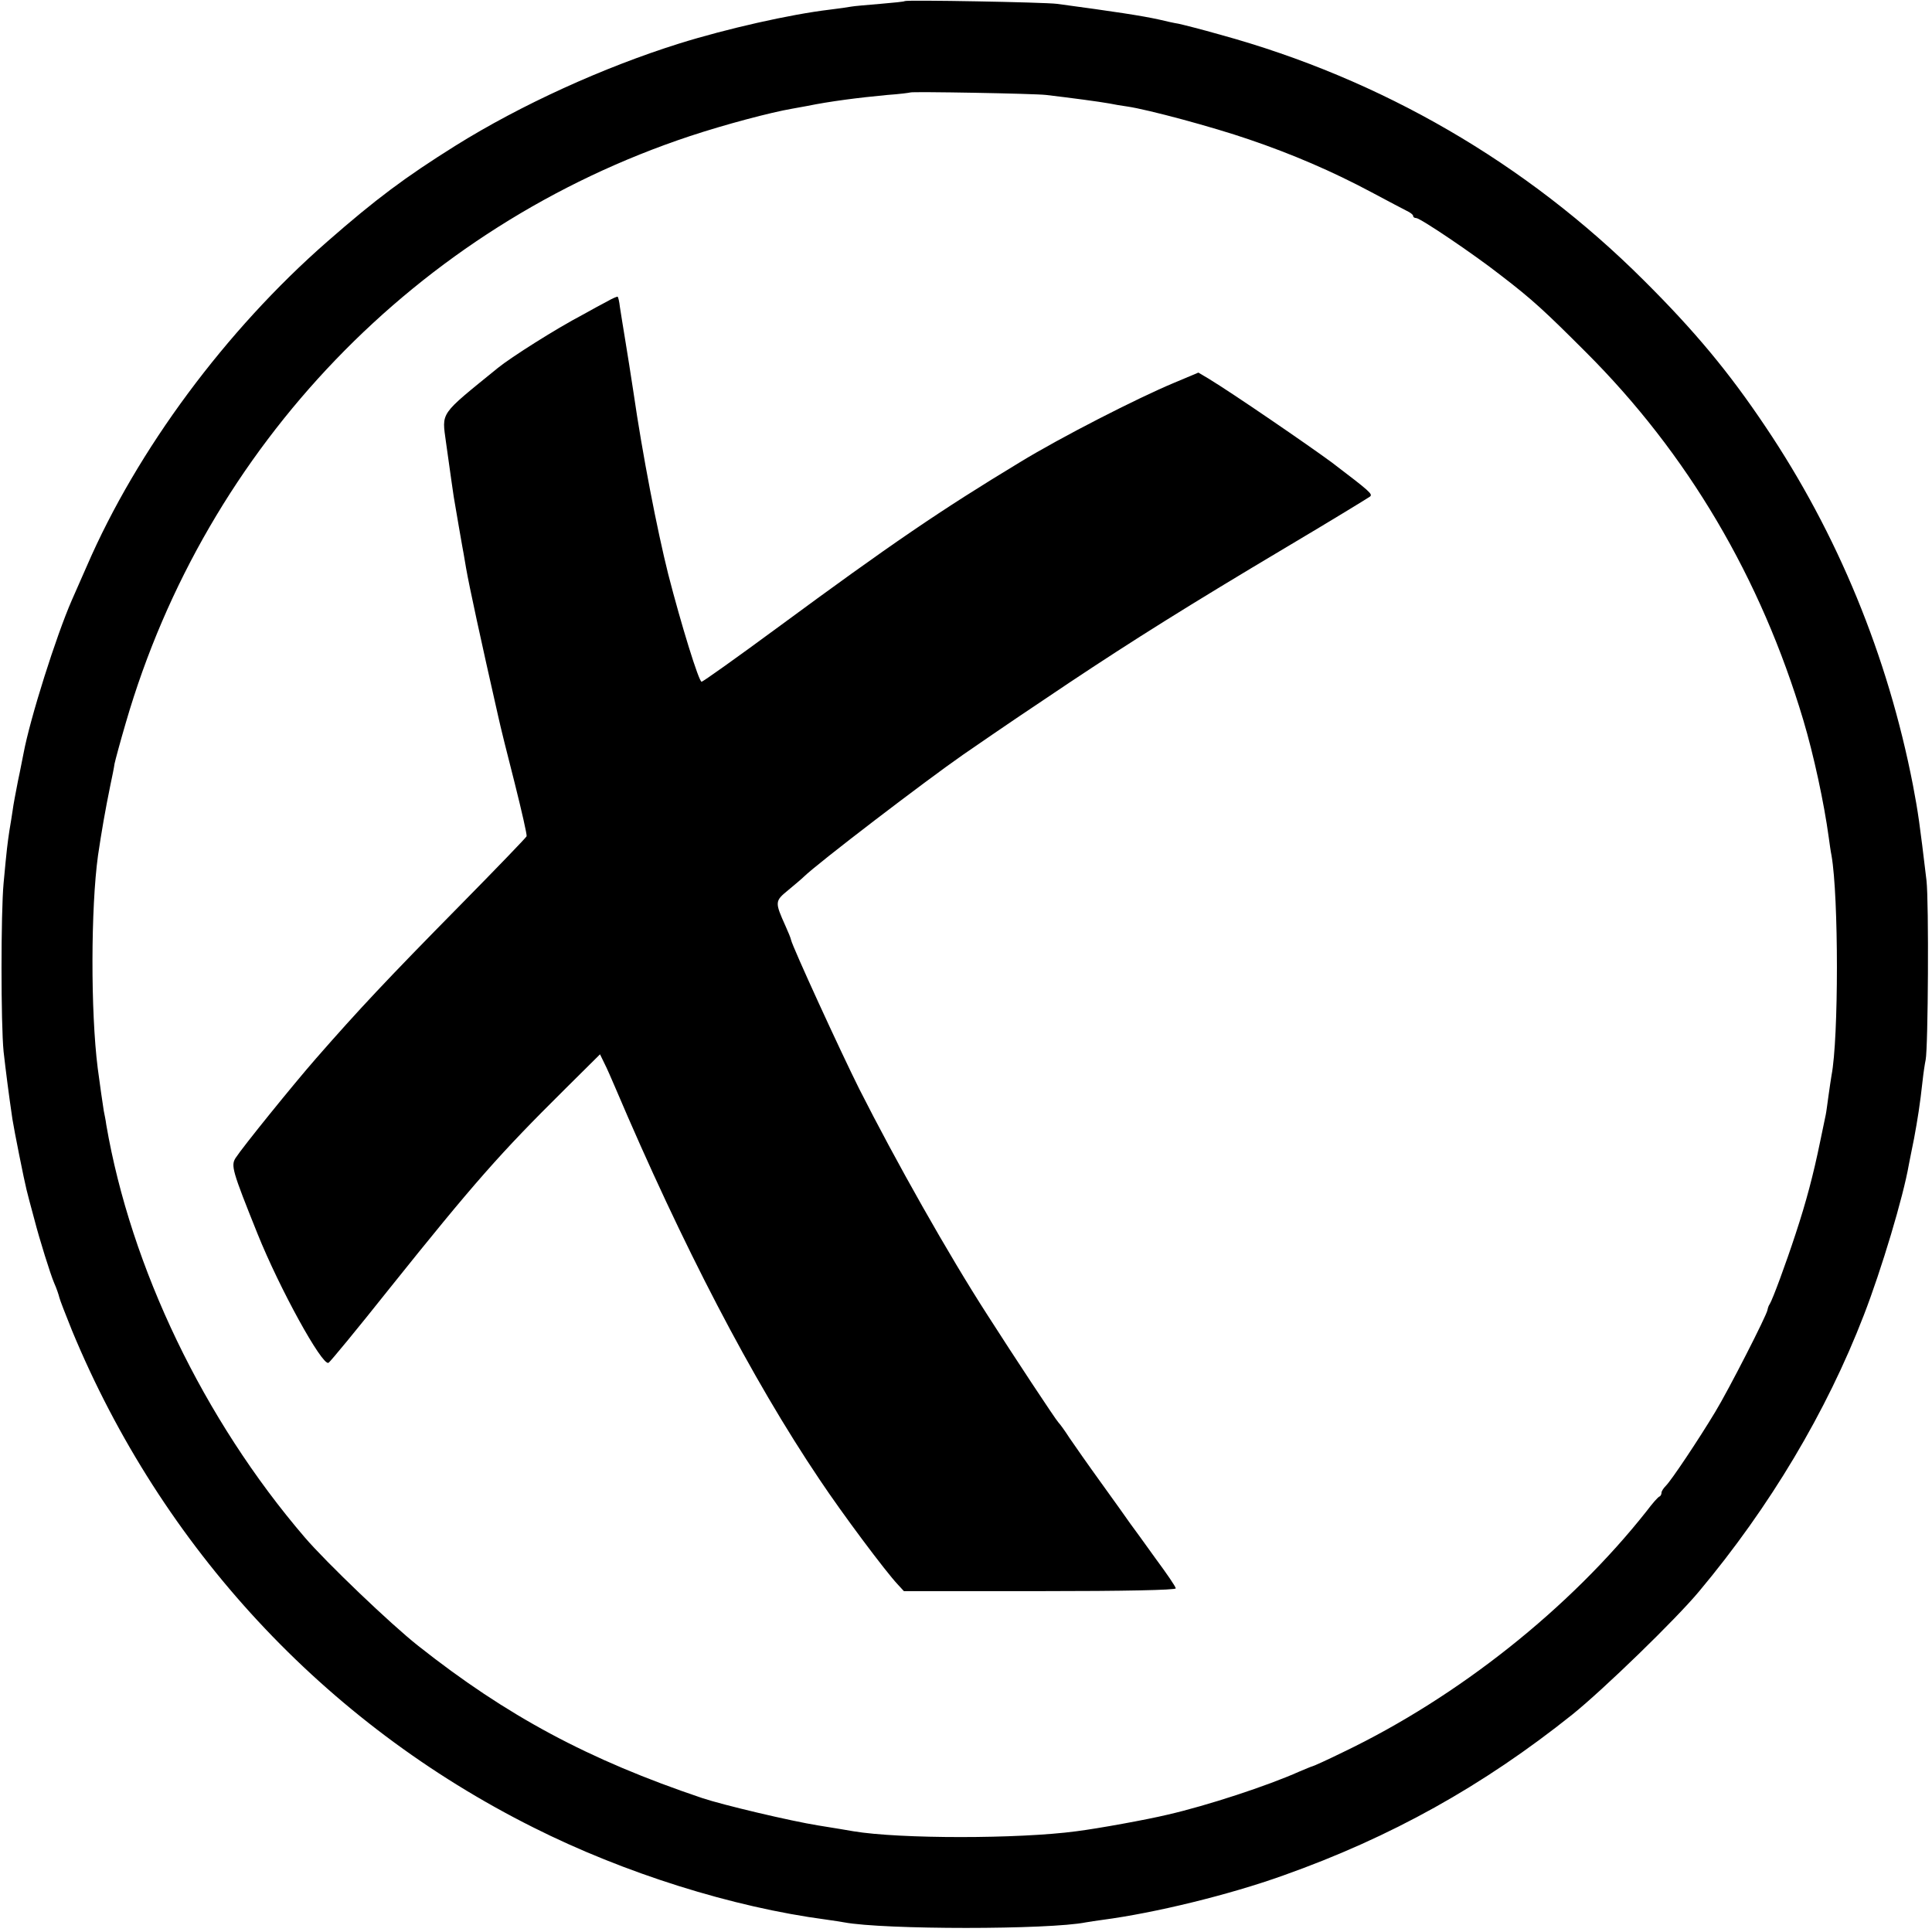 <?xml version="1.0" standalone="no"?>
<!DOCTYPE svg PUBLIC "-//W3C//DTD SVG 20010904//EN"
 "http://www.w3.org/TR/2001/REC-SVG-20010904/DTD/svg10.dtd">
<svg version="1.0" xmlns="http://www.w3.org/2000/svg"
 width="700pt" height="700pt" viewBox="0 0 700 700"
 preserveAspectRatio="xMidYMid meet">
<g transform="translate(0,700) scale(0.1,-0.1)"
fill="#000000" stroke="none">
<path d="M3278 6996 c-1 -2 -42 -6 -89 -10 -47 -4 -95 -8 -105 -10 -10 -2 -45
-7 -78 -11 -143 -17 -373 -69 -546 -123 -274 -86 -573 -222 -810 -370 -182
-114 -288 -193 -465 -348 -367 -321 -688 -754 -870 -1174 -21 -47 -45 -103
-55 -125 -56 -128 -151 -427 -175 -556 -3 -13 -11 -58 -20 -99 -8 -41 -17 -88
-19 -105 -2 -16 -8 -50 -12 -75 -7 -48 -9 -60 -21 -190 -10 -107 -10 -510 0
-610 8 -70 18 -150 32 -245 6 -39 43 -224 51 -255 3 -13 14 -55 29 -110 18
-70 58 -198 71 -228 9 -20 17 -44 19 -53 2 -9 23 -63 46 -120 325 -785 914
-1421 1671 -1800 330 -166 722 -289 1061 -334 27 -4 56 -8 65 -10 144 -27 743
-27 877 0 11 2 38 6 60 9 189 25 457 90 655 161 389 138 723 324 1047 583 113
91 375 345 459 446 257 307 462 651 597 1001 64 165 143 429 163 545 3 14 11
57 19 95 13 71 21 119 31 210 3 28 8 61 11 75 9 45 12 573 3 650 -25 209 -30
245 -49 345 -91 468 -273 911 -535 1300 -132 197 -256 346 -441 530 -425 424
-950 729 -1533 889 -70 20 -138 37 -152 40 -14 2 -45 9 -70 15 -63 14 -162 29
-370 57 -47 6 -546 15 -552 10z m512 -340 c93 -11 191 -24 230 -31 14 -3 43
-8 65 -11 75 -11 309 -74 440 -119 156 -53 303 -116 445 -192 58 -31 115 -61
127 -67 13 -6 23 -14 23 -18 0 -5 5 -8 11 -8 15 0 209 -131 306 -207 116 -89
160 -130 308 -278 370 -369 635 -819 789 -1335 37 -124 75 -299 92 -425 3 -22
7 -51 10 -65 26 -150 26 -662 0 -796 -2 -12 -7 -45 -11 -74 -4 -29 -8 -60 -10
-69 -2 -9 -11 -52 -20 -96 -25 -122 -51 -220 -89 -335 -36 -110 -83 -237 -94
-255 -4 -5 -7 -15 -8 -21 -3 -20 -141 -290 -189 -369 -62 -103 -159 -248 -179
-268 -9 -9 -16 -20 -16 -25 0 -6 -3 -12 -7 -14 -5 -1 -26 -25 -47 -53 -278
-352 -682 -673 -1099 -873 -59 -29 -110 -52 -113 -52 -2 0 -23 -9 -47 -19
-114 -51 -333 -123 -477 -156 -75 -18 -251 -50 -330 -60 -210 -28 -640 -28
-808 0 -15 3 -72 12 -127 21 -100 16 -345 74 -420 99 -413 139 -709 298 -1030
552 -99 78 -333 302 -411 393 -366 427 -630 977 -719 1495 -2 17 -7 39 -9 50
-3 19 -15 100 -22 155 -26 206 -25 581 1 770 13 88 26 163 45 256 6 28 13 62
15 77 3 14 21 81 41 149 291 1002 1056 1797 2044 2125 127 42 293 86 369 99
18 3 43 8 55 10 83 17 185 30 291 40 44 3 81 8 83 9 5 4 451 -4 492 -9z"/>
<path d="M2200 5908 c-19 -10 -60 -32 -90 -49 -95 -50 -258 -153 -306 -192
-214 -174 -203 -158 -188 -270 20 -143 24 -170 28 -197 9 -54 30 -175 31 -180
1 -3 7 -39 14 -80 11 -63 53 -258 116 -535 7 -33 34 -142 60 -243 25 -100 45
-187 43 -192 -2 -5 -109 -116 -238 -247 -272 -276 -370 -381 -525 -558 -83
-95 -265 -320 -291 -360 -18 -28 -13 -46 79 -275 80 -199 233 -477 257 -468 5
2 104 122 220 268 309 386 402 491 635 722 l129 128 16 -33 c9 -17 26 -57 39
-87 244 -574 495 -1056 740 -1420 84 -126 239 -333 283 -380 l23 -25 493 0
c309 0 492 4 492 10 0 6 -33 54 -73 108 -39 55 -81 112 -92 127 -11 16 -58 82
-105 147 -47 65 -98 138 -115 163 -16 25 -34 50 -40 56 -10 10 -163 242 -257
389 -142 220 -333 559 -465 820 -67 134 -242 515 -247 540 -1 6 -10 28 -20 50
-39 87 -39 90 10 130 24 20 49 41 56 48 50 49 440 347 578 443 164 113 225
154 385 261 230 153 427 277 790 493 160 95 294 177 299 181 10 9 0 18 -138
123 -84 62 -361 252 -447 304 l-37 22 -88 -37 c-132 -55 -412 -198 -559 -288
-286 -173 -464 -294 -882 -602 -144 -106 -266 -193 -271 -193 -10 0 -74 207
-121 390 -40 160 -93 432 -126 660 -9 58 -22 143 -30 190 -8 47 -16 100 -19
118 -2 19 -6 35 -8 37 -2 1 -19 -6 -38 -17z"/>
</g>
</svg>
